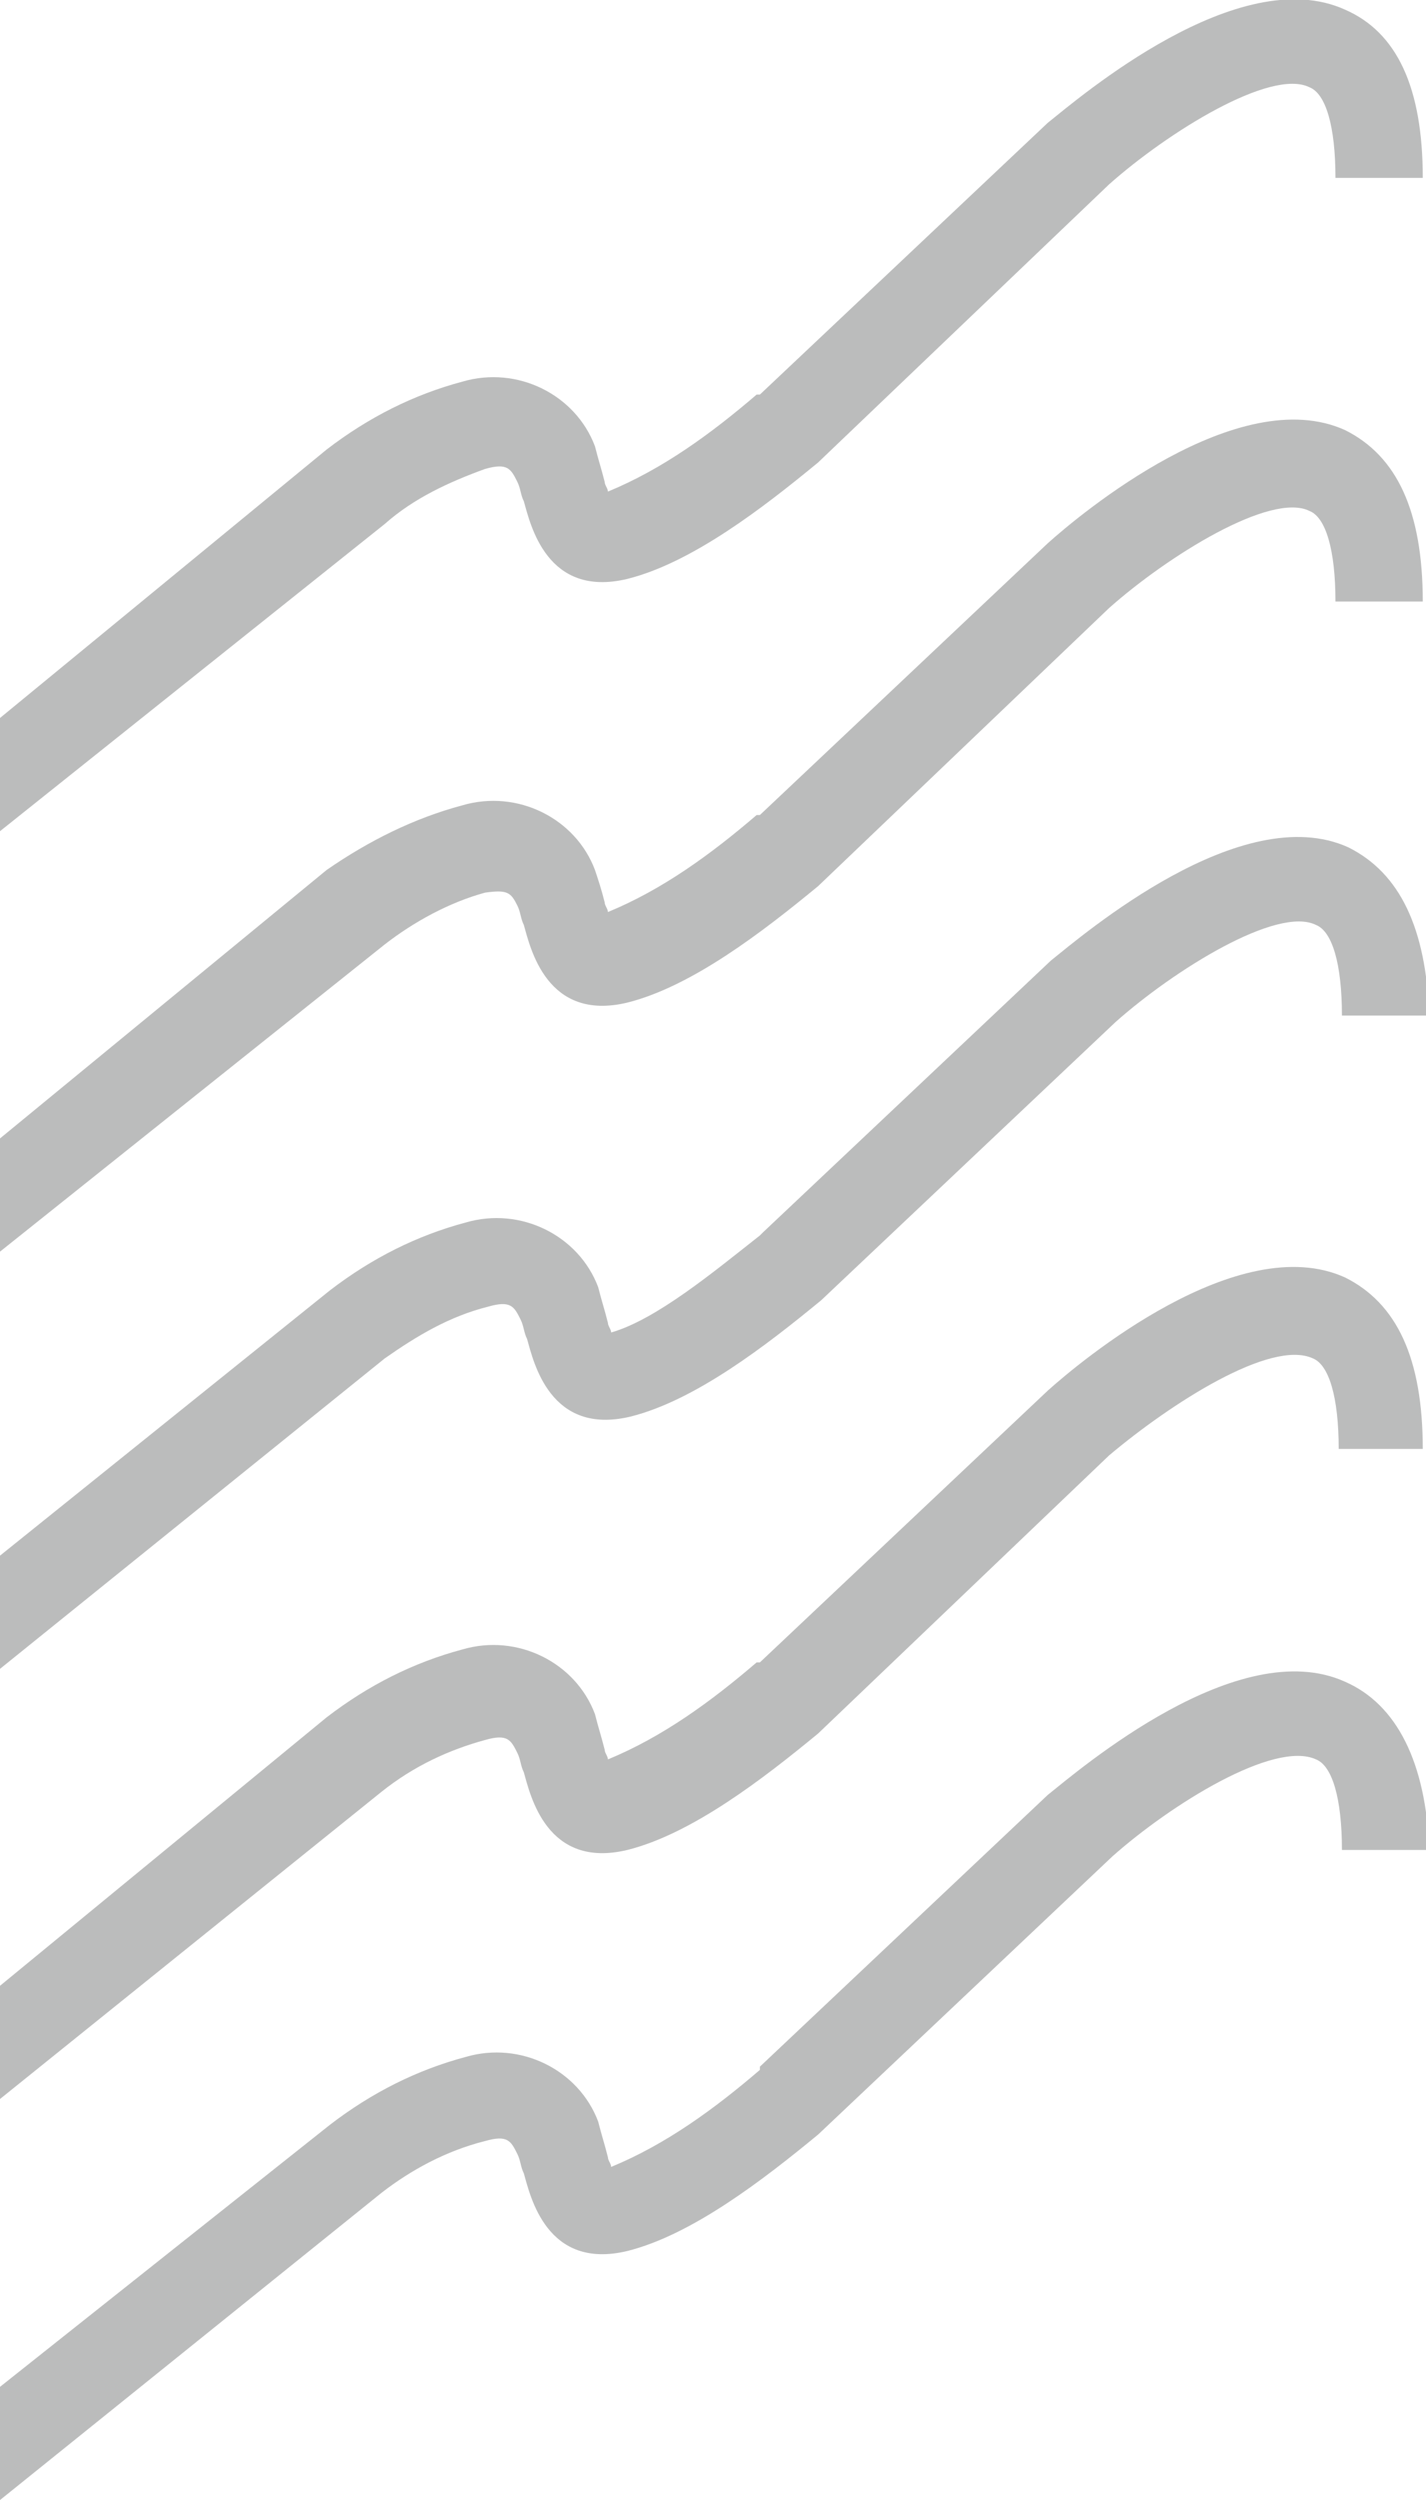 <?xml version="1.0" encoding="utf-8"?>
<!-- Generator: Adobe Illustrator 23.0.4, SVG Export Plug-In . SVG Version: 6.00 Build 0)  -->
<svg version="1.1" id="Camada_1" xmlns="http://www.w3.org/2000/svg" xmlns:xlink="http://www.w3.org/1999/xlink" x="0px" y="0px"
	 viewBox="0 0 44.1 77.3" style="enable-background:new 0 0 44.1 77.3;" xml:space="preserve">
<style type="text/css">
	.st0{fill:#BBBCBC;}
</style>
<title>wave</title>
<g>
	<path class="st0" d="M41.6,52c-3.3-1.5-8.2,2.7-9.2,3.5l-8.9,8.4l0,0.1c-1.4,1.2-2.9,2.3-4.6,3c0-0.1-0.1-0.2-0.1-0.3
		c-0.1-0.4-0.2-0.7-0.3-1.1c-0.6-1.6-2.4-2.5-4.1-2c-1.5,0.4-2.9,1.1-4.2,2.1L0,73.8v3.5l11.8-9.5c0.9-0.7,2-1.3,3.2-1.6
		c0.7-0.2,0.8,0,1,0.4c0.1,0.2,0.1,0.4,0.2,0.6c0.2,0.7,0.7,3,3.2,2.4c2-0.5,4.2-2.2,5.9-3.6l9.1-8.6c1.8-1.6,5-3.6,6.3-3
		c0.5,0.2,0.8,1.2,0.8,2.8h2.7C44.1,54.5,43.2,52.7,41.6,52z"/>
	<path class="st0" d="M15,27.6c0.7-0.1,0.8,0,1,0.4c0.1,0.2,0.1,0.4,0.2,0.6c0.2,0.7,0.7,3,3.2,2.4c2-0.5,4.2-2.2,5.9-3.6l9-8.6
		c1.8-1.6,5-3.6,6.2-3c0.5,0.2,0.8,1.2,0.8,2.8H44c0-2.8-0.8-4.5-2.4-5.3c-3.3-1.5-8.2,2.6-9.2,3.5l-8.9,8.4h-0.1
		c-1.4,1.2-2.9,2.3-4.6,3c0-0.1-0.1-0.2-0.1-0.3c-0.1-0.4-0.2-0.7-0.3-1c-0.6-1.6-2.4-2.5-4.1-2c-1.5,0.4-2.9,1.1-4.2,2L0,35.2v3.5
		l11.9-9.5C12.8,28.5,13.9,27.9,15,27.6z"/>
	<path class="st0" d="M15,14.5c0.7-0.2,0.8,0,1,0.4c0.1,0.2,0.1,0.4,0.2,0.6c0.2,0.7,0.7,3,3.2,2.4c2-0.5,4.2-2.2,5.9-3.6l9-8.6
		c1.8-1.6,5-3.6,6.2-3c0.5,0.2,0.8,1.2,0.8,2.8H44c0-2.8-0.8-4.5-2.4-5.2c-3.3-1.5-8.2,2.7-9.2,3.5l-8.9,8.4h-0.1
		c-1.4,1.2-2.9,2.3-4.6,3c0-0.1-0.1-0.2-0.1-0.3c-0.1-0.4-0.2-0.7-0.3-1.1c-0.6-1.6-2.4-2.5-4.1-2c-1.5,0.4-2.9,1.1-4.2,2.1L0,22.2
		v3.5l11.9-9.5C12.8,15.4,13.9,14.9,15,14.5z"/>
	<path class="st0" d="M15,53.8c0.7-0.2,0.8,0,1,0.4c0.1,0.2,0.1,0.4,0.2,0.6c0.2,0.7,0.7,3,3.2,2.4c2-0.5,4.2-2.2,5.9-3.6l9-8.6
		c1.9-1.6,5-3.6,6.3-3c0.5,0.2,0.8,1.2,0.8,2.8H44c0-2.8-0.8-4.5-2.4-5.3c-3.3-1.5-8.2,2.6-9.2,3.5l-8.9,8.4h-0.1
		c-1.4,1.2-2.9,2.3-4.6,3c0-0.1-0.1-0.2-0.1-0.3c-0.1-0.4-0.2-0.7-0.3-1.1c-0.6-1.6-2.4-2.5-4.1-2c-1.5,0.4-2.9,1.1-4.2,2.1L0,61.4
		v3.5l11.8-9.5C12.8,54.6,13.9,54.1,15,53.8z"/>
	<path class="st0" d="M41.7,26.2c-3.3-1.5-8.2,2.7-9.2,3.5l-8.9,8.4l-0.1,0.1c-1.4,1.1-3.2,2.6-4.6,3c0-0.1-0.1-0.2-0.1-0.3
		c-0.1-0.4-0.2-0.7-0.3-1.1c-0.6-1.6-2.4-2.5-4.1-2c-1.5,0.4-2.9,1.1-4.2,2.1L0,48.1v3.5L11.9,42c1-0.7,2-1.3,3.2-1.6
		c0.7-0.2,0.8,0,1,0.4c0.1,0.2,0.1,0.4,0.2,0.6c0.2,0.7,0.7,3,3.2,2.4c2-0.5,4.2-2.2,5.9-3.6l9.1-8.6c1.8-1.6,5-3.6,6.2-3
		c0.5,0.2,0.8,1.2,0.8,2.8h2.7C44.1,28.7,43.3,27,41.7,26.2z"/>
</g>
</svg>
